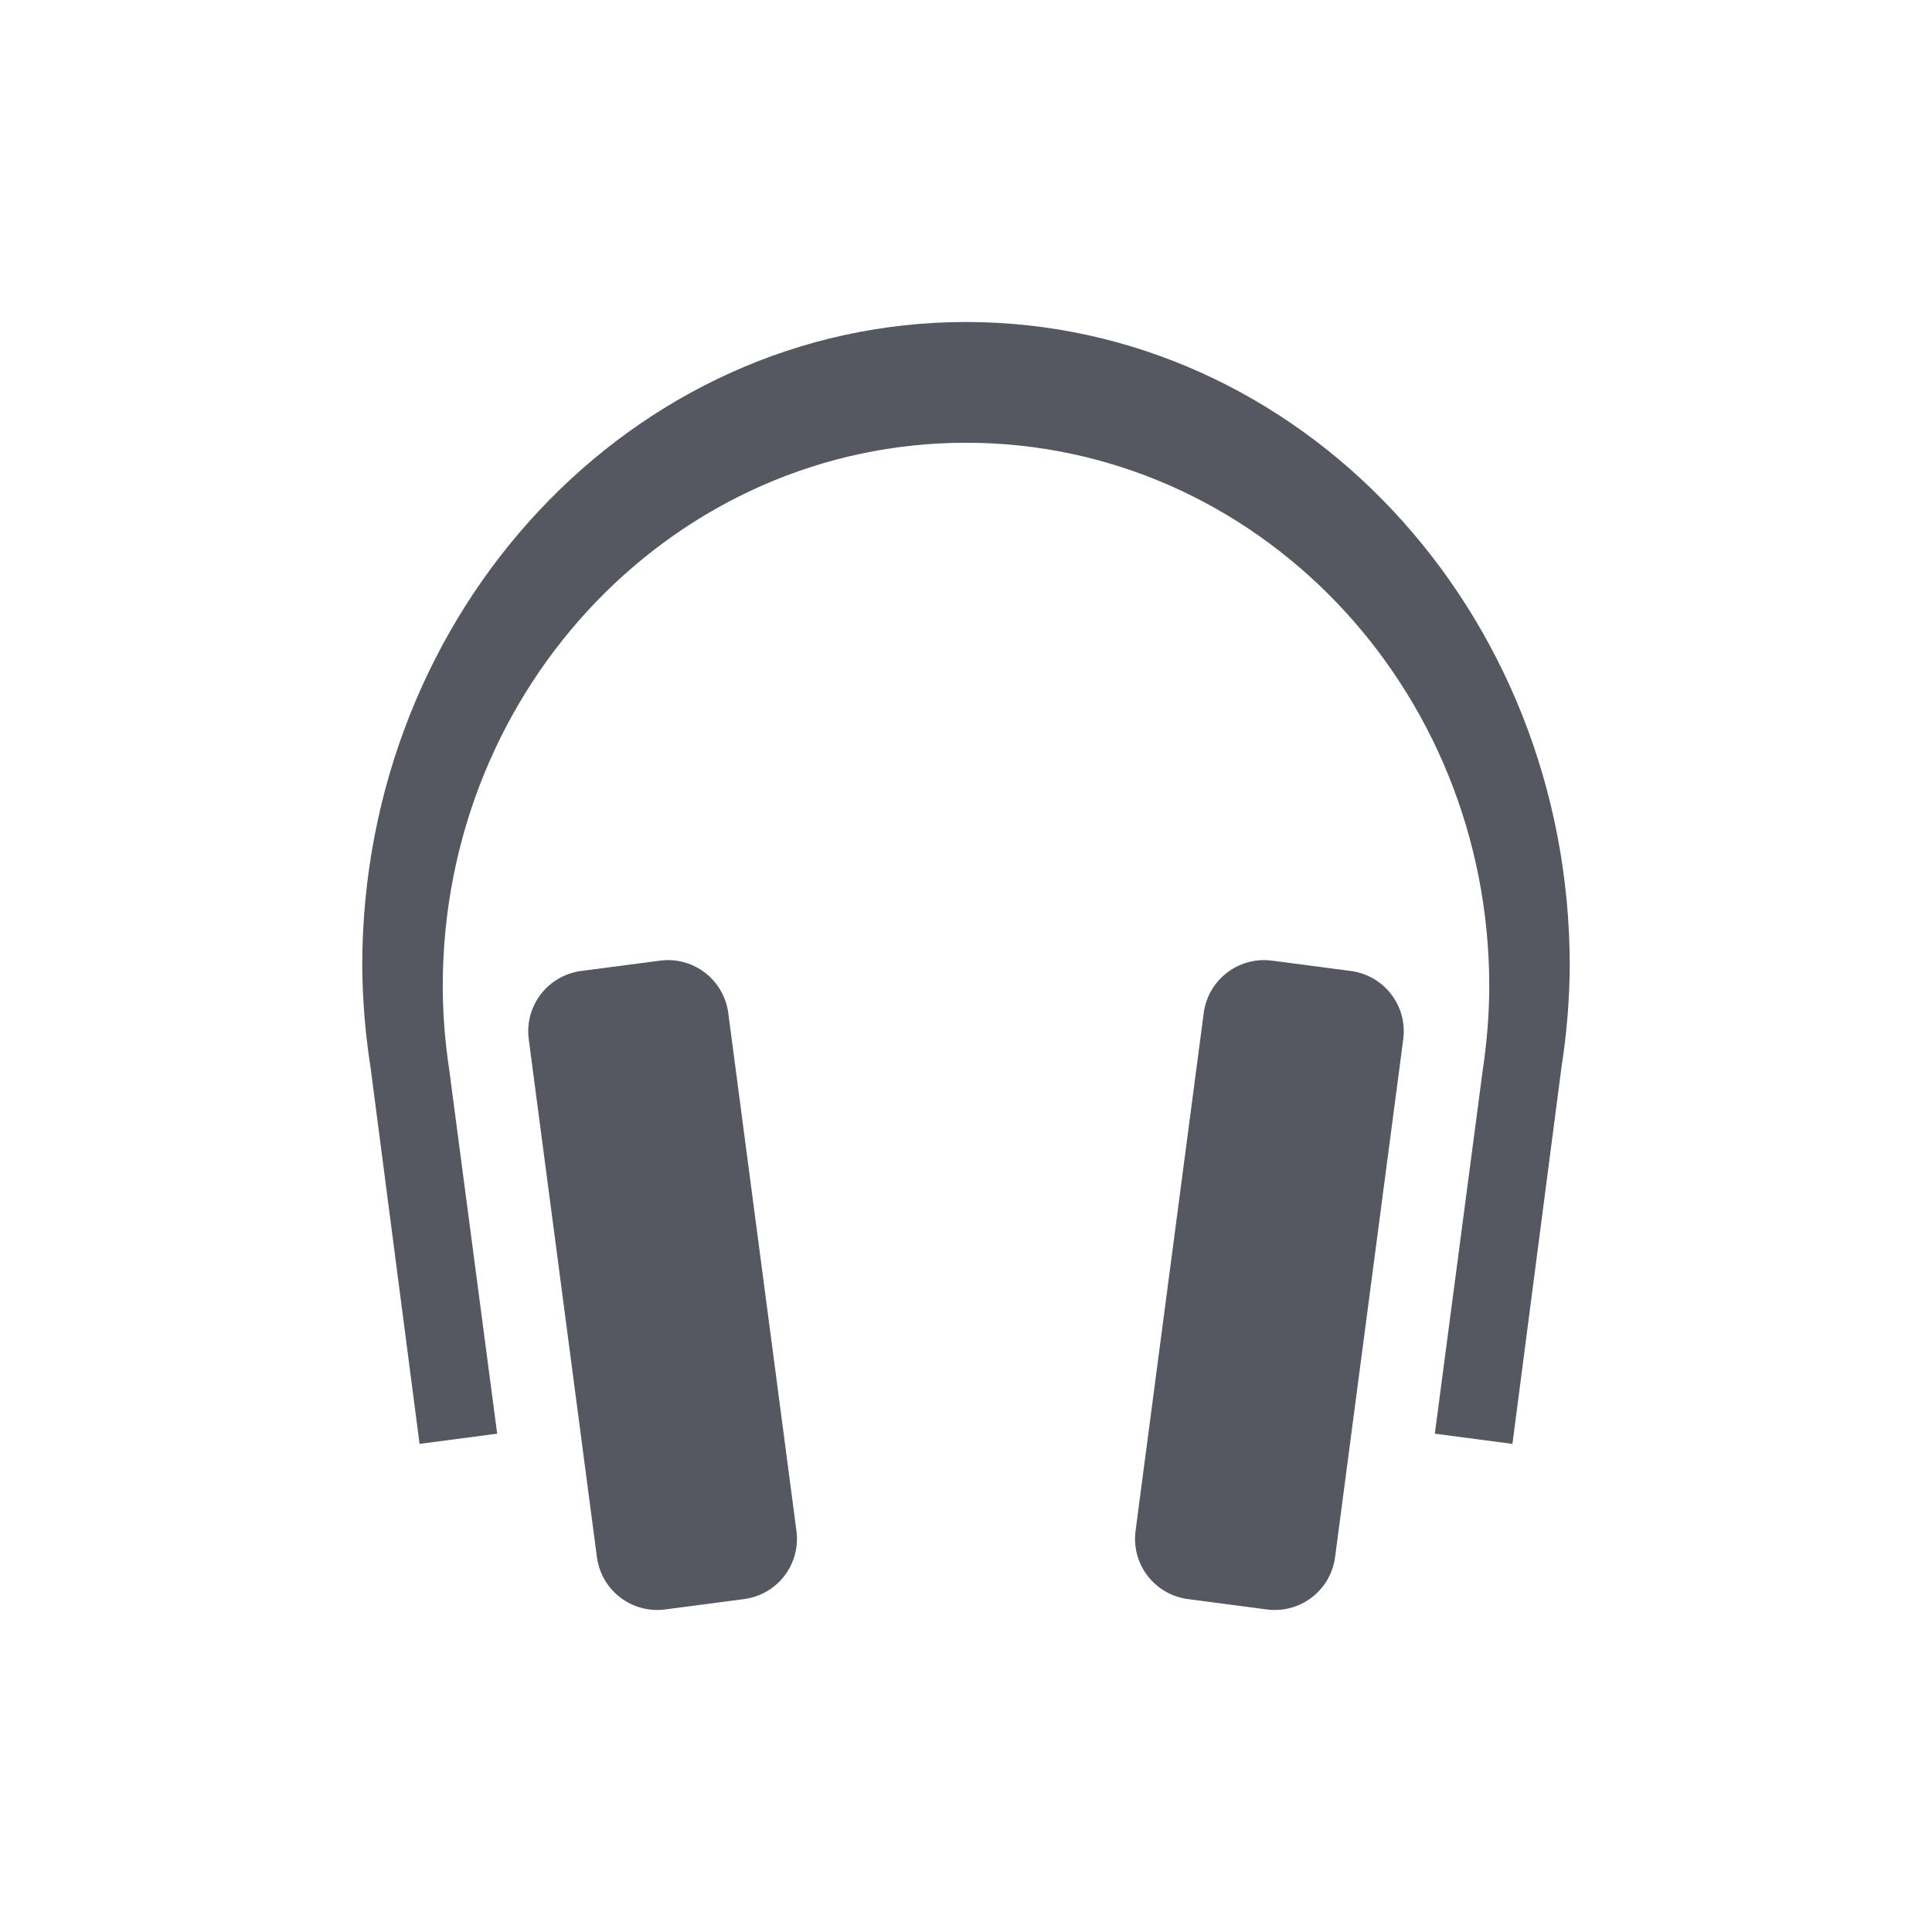 <?xml version="1.0" encoding="UTF-8" standalone="no"?>
<svg
   xmlns:dc="http://purl.org/dc/elements/1.1/"
   xmlns:cc="http://creativecommons.org/ns#"
   xmlns:rdf="http://www.w3.org/1999/02/22-rdf-syntax-ns#"
   xmlns:svg="http://www.w3.org/2000/svg"
   xmlns="http://www.w3.org/2000/svg"
   height="48"
   width="48"
   version="1.1"
   id="svg6">
  <defs
     id="defs10" />
  <path
     id="path861"
     d="M 24 8 C 15.716 8 9 15.163 9 24 C 9.006 24.846 9.076 25.691 9.207 26.525 L 10.424 35.873 L 12.352 35.619 L 11.162 26.586 C 11.058 25.896 11 25.199 11 24.5 C 11 17.044 16.82 11 24 11 C 31.18 11 37 17.044 37 24.5 C 37 25.199 36.942 25.896 36.838 26.586 L 35.648 35.619 L 37.576 35.873 L 38.793 26.525 C 38.924 25.691 38.994 24.846 39 24 C 39 15.163 32.284 8 24 8 z M 16.703 23.857 C 16.603 23.85 16.5 23.854 16.396 23.867 L 14.441 24.123 C 13.61 24.233 13.027 24.991 13.137 25.822 L 14.83 38.684 C 14.94 39.515 15.698 40.096 16.529 39.986 L 18.484 39.729 C 19.316 39.619 19.897 38.863 19.787 38.031 L 18.094 25.17 C 17.998 24.442 17.407 23.907 16.703 23.857 z M 31.297 23.857 C 30.593 23.907 30.002 24.442 29.906 25.17 L 28.213 38.031 C 28.103 38.863 28.684 39.619 29.516 39.729 L 31.471 39.986 C 32.302 40.096 33.06 39.515 33.17 38.684 L 34.863 25.822 C 34.973 24.991 34.39 24.233 33.559 24.123 L 31.604 23.867 C 31.5 23.854 31.397 23.85 31.297 23.857 z "
     style="opacity:1;vector-effect:none;fill:#555761;fill-opacity:1;stroke:none;stroke-width:1;stroke-linecap:butt;stroke-linejoin:miter;stroke-miterlimit:4;stroke-dasharray:none;stroke-dashoffset:0;stroke-opacity:1;marker:none;paint-order:normal" />
</svg>
